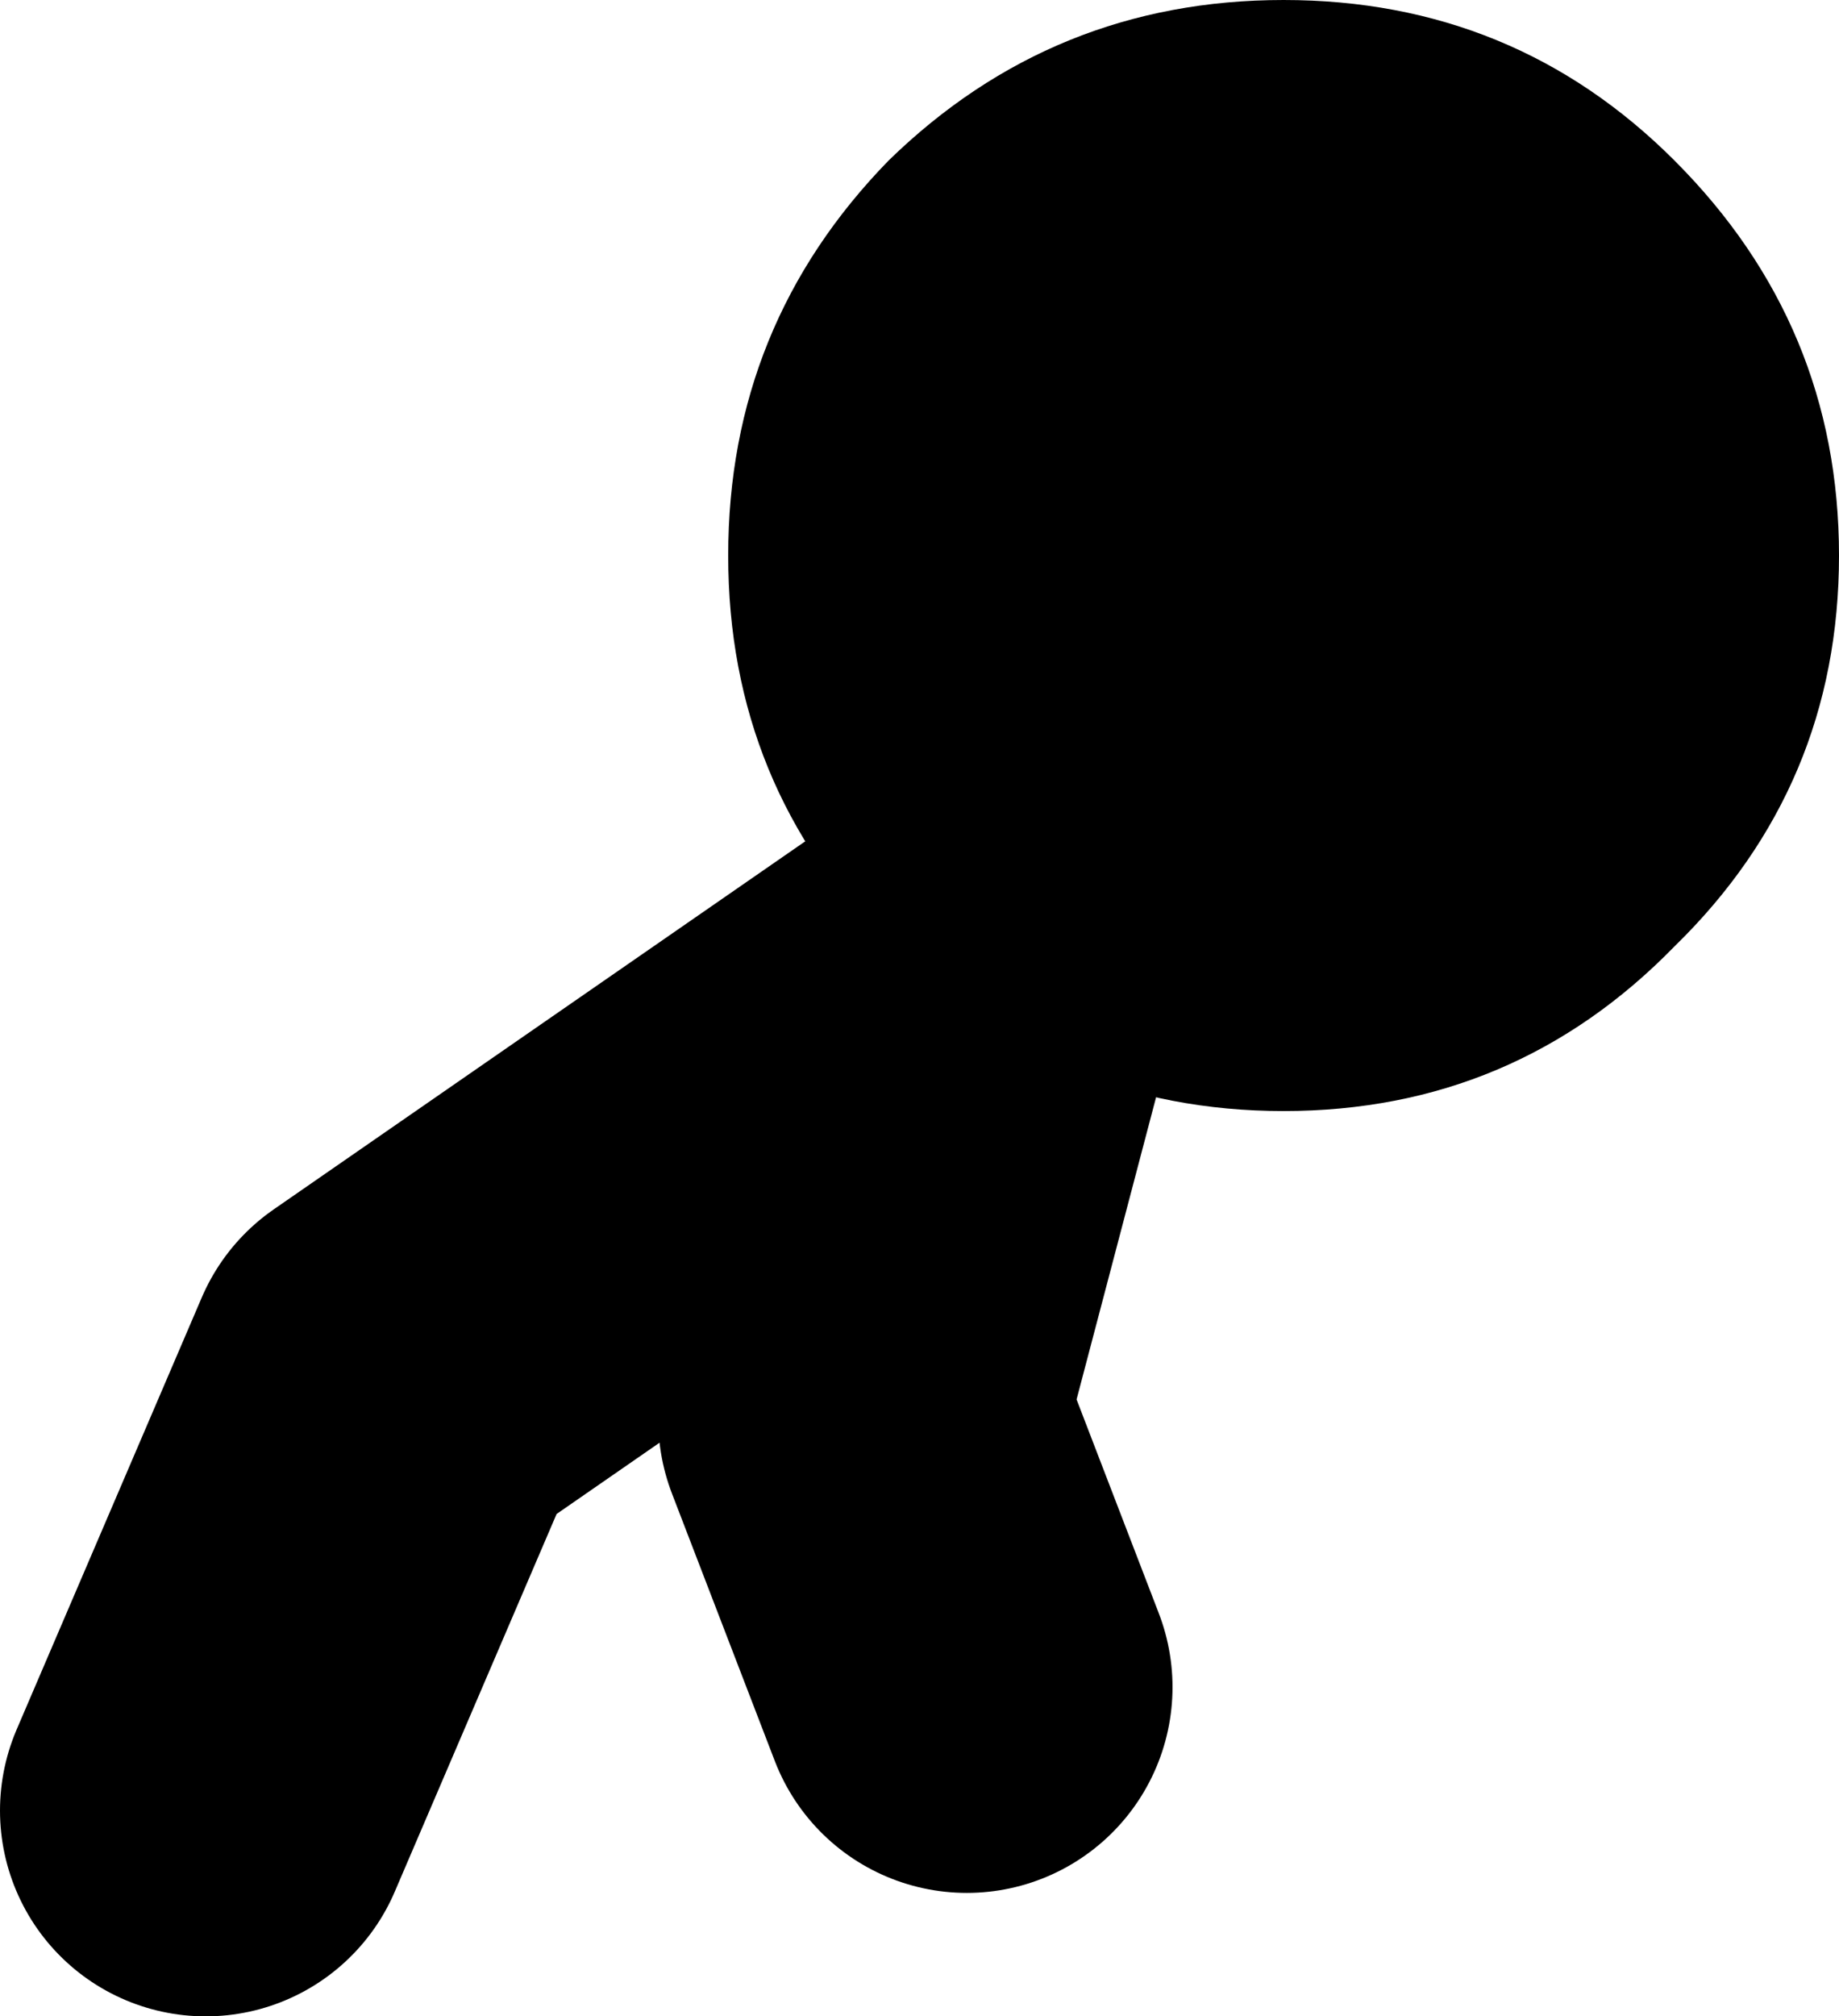 <?xml version="1.0" encoding="UTF-8" standalone="no"?>
<svg xmlns:xlink="http://www.w3.org/1999/xlink" height="24.5px" width="22.35px" xmlns="http://www.w3.org/2000/svg">
  <g transform="matrix(1.0, 0.0, 0.0, 1.0, 3.85, 12.65)">
    <path d="M6.65 4.6 L7.9 7.85 M-1.35 9.35 L0.9 4.1 7.4 -0.4 M7.9 -0.4 L6.65 4.35" fill="none" stroke="#000000" stroke-linecap="round" stroke-linejoin="round" stroke-width="5.0"/>
    <path d="M6.95 -10.7 Q8.95 -12.65 11.75 -12.65 14.55 -12.65 16.5 -10.7 18.5 -8.7 18.5 -5.9 18.5 -3.1 16.5 -1.15 14.55 0.85 11.75 0.85 8.95 0.85 6.95 -1.15 5.0 -3.1 5.0 -5.9 5.0 -8.7 6.95 -10.7" fill="#000000" fill-rule="evenodd" stroke="none"/>
  </g>
</svg>
